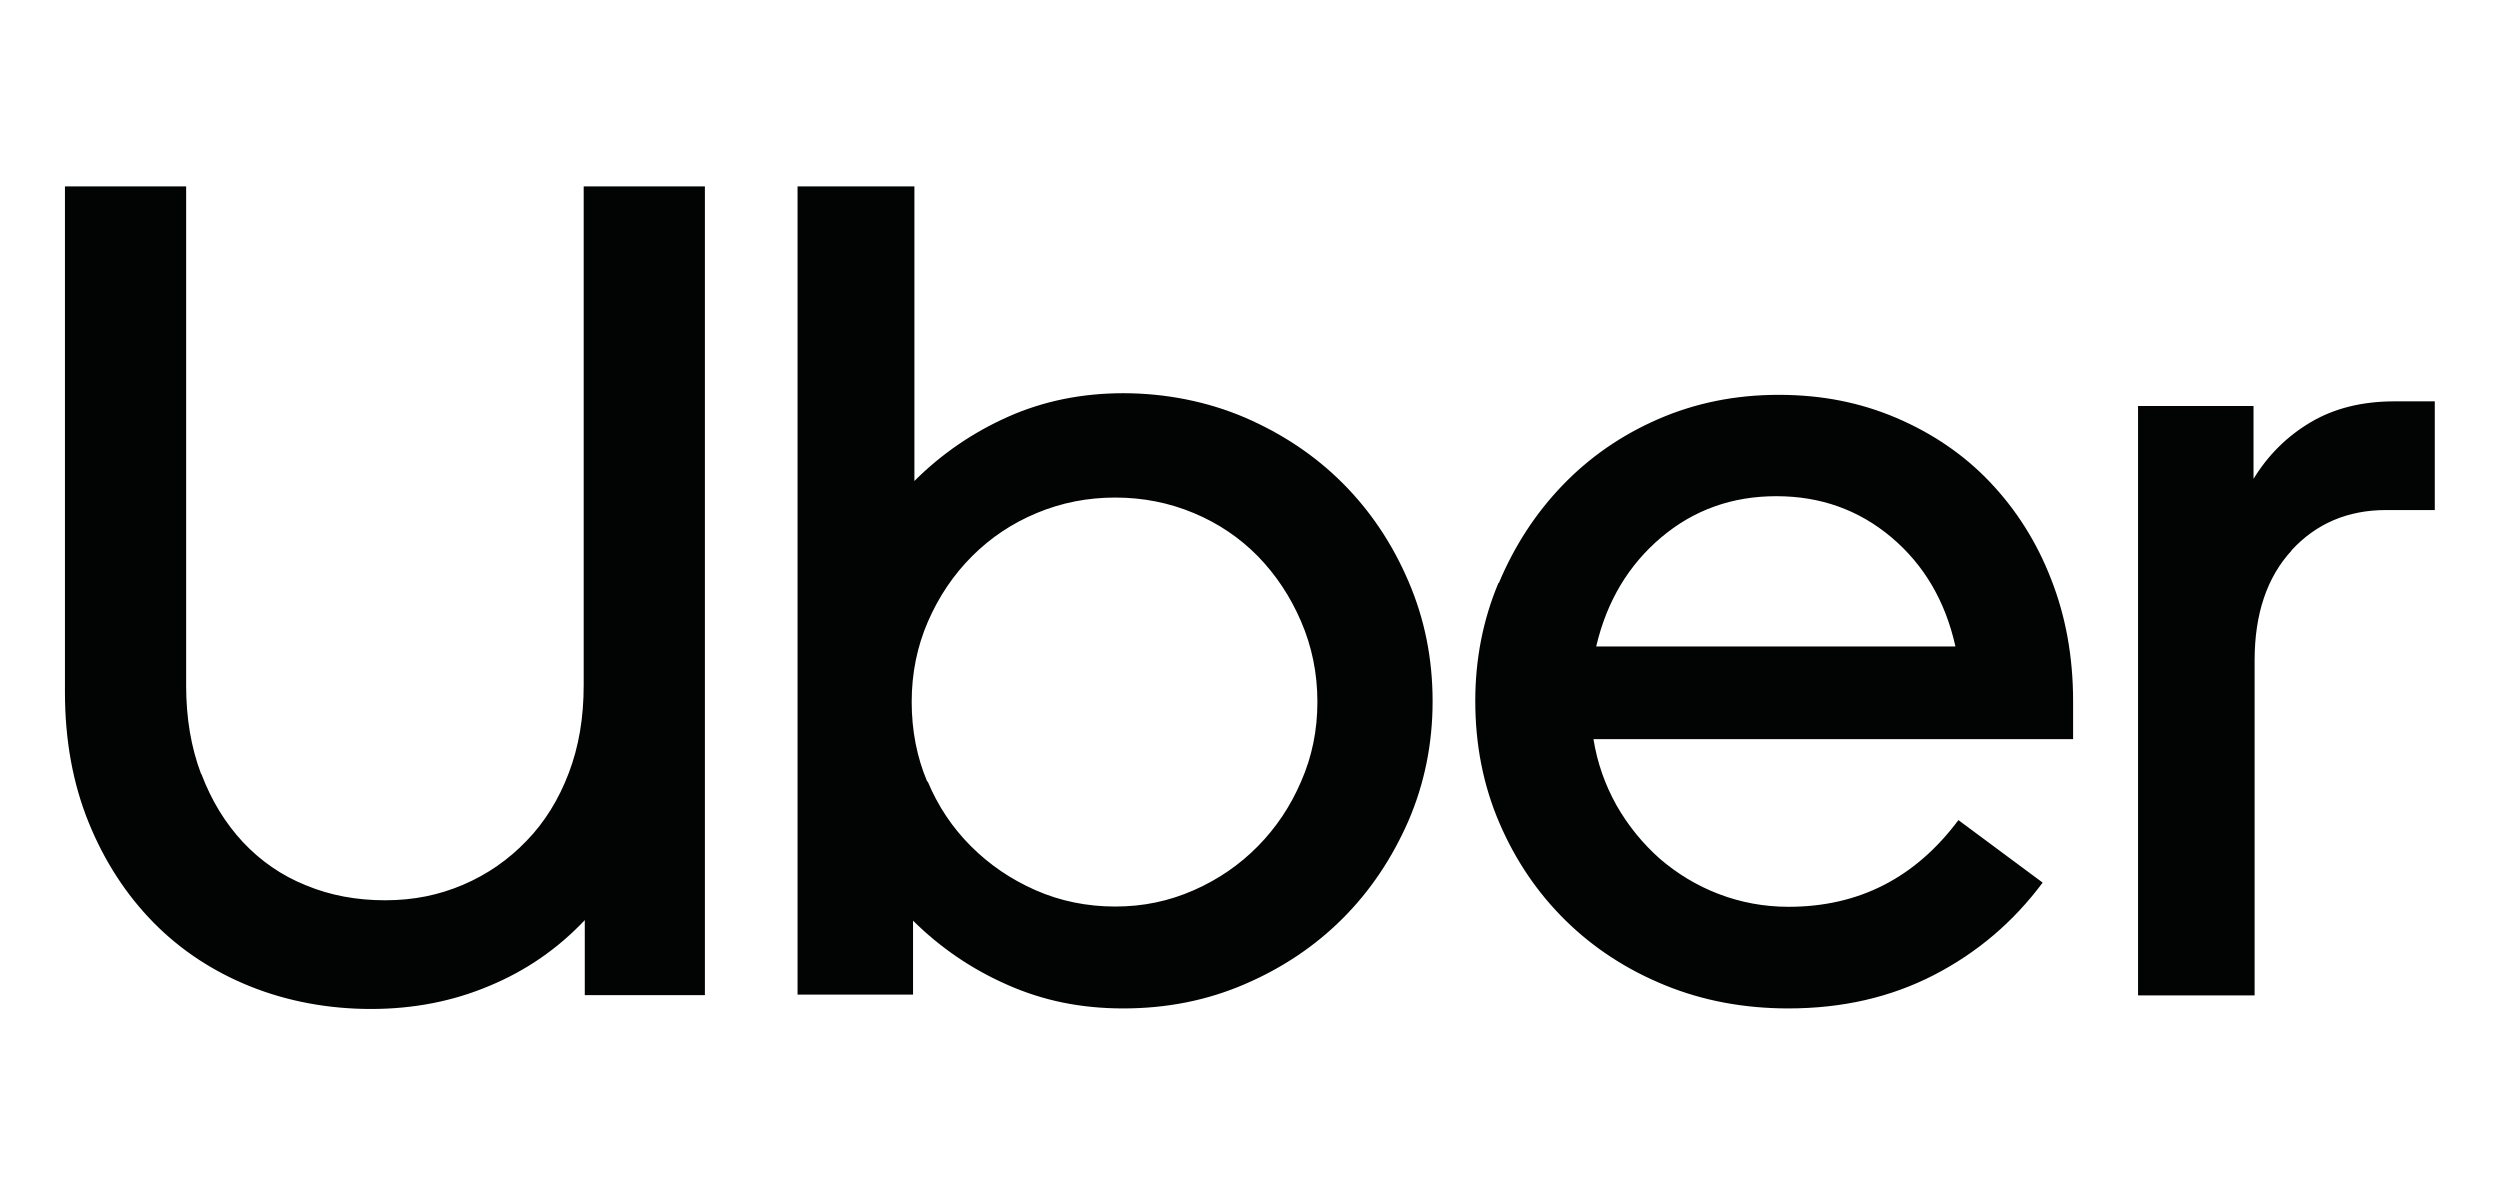 <?xml version="1.0" encoding="UTF-8"?><svg id="a" xmlns="http://www.w3.org/2000/svg" viewBox="0 0 92 44"><path d="M7.41,28.48c.37.98.88,1.81,1.53,2.51.65.69,1.42,1.23,2.32,1.59.89.37,1.86.55,2.91.55s1.98-.19,2.87-.57,1.67-.92,2.34-1.62c.67-.69,1.18-1.52,1.55-2.49s.55-2.04.55-3.23V6.86h4.46v29.76h-4.42v-2.76c-.99,1.05-2.16,1.86-3.51,2.42-1.35.57-2.8.85-4.36.85s-3.07-.28-4.44-.83c-1.37-.55-2.57-1.34-3.57-2.36s-1.8-2.25-2.38-3.68c-.58-1.43-.87-3.03-.87-4.78V6.86h4.46v18.37c0,1.19.18,2.27.55,3.25ZM33.65,6.86v10.84c.99-.99,2.14-1.78,3.44-2.36s2.72-.87,4.25-.87,3.08.3,4.46.89c1.39.6,2.59,1.4,3.61,2.42s1.83,2.23,2.42,3.61c.6,1.39.89,2.86.89,4.42s-.3,3.03-.89,4.4c-.6,1.37-1.4,2.57-2.42,3.59-1.02,1.02-2.23,1.83-3.61,2.42-1.39.6-2.88.89-4.46.89s-2.96-.29-4.27-.87c-1.32-.58-2.47-1.37-3.47-2.36v2.72h-4.25V6.86h4.29ZM34.14,28.76c.38.91.91,1.7,1.59,2.38s1.47,1.22,2.38,1.62c.91.4,1.89.6,2.93.6s1.98-.2,2.89-.6,1.69-.94,2.36-1.62c.67-.68,1.2-1.47,1.59-2.38.4-.91.6-1.88.6-2.93s-.2-2.03-.6-2.96-.93-1.72-1.59-2.4c-.67-.68-1.45-1.21-2.36-1.59s-1.87-.57-2.89-.57-1.98.19-2.89.57-1.7.91-2.38,1.59c-.68.68-1.22,1.48-1.62,2.4-.4.92-.6,1.91-.6,2.96,0,1.05.19,2.03.57,2.93ZM55.16,21.45c.57-1.36,1.35-2.56,2.34-3.59s2.17-1.85,3.53-2.44,2.83-.89,4.42-.89,3,.28,4.34.85c1.33.57,2.48,1.35,3.44,2.36.96,1.01,1.72,2.2,2.25,3.57.54,1.37.81,2.87.81,4.49v1.4h-17.65c.14.88.43,1.69.85,2.44.43.75.96,1.4,1.59,1.96.64.55,1.36.99,2.17,1.3.81.31,1.67.47,2.57.47,2.58,0,4.66-1.06,6.25-3.19l3.1,2.3c-1.08,1.45-2.41,2.58-4,3.4-1.59.82-3.37,1.23-5.36,1.23-1.62,0-3.13-.28-4.53-.85s-2.62-1.36-3.66-2.38-1.85-2.22-2.44-3.59-.89-2.87-.89-4.49c0-1.53.28-2.98.85-4.34ZM61.14,19.77c-1.2,1.01-2.01,2.35-2.4,4.02h13.22c-.37-1.67-1.16-3.01-2.36-4.02-1.2-1.01-2.61-1.51-4.23-1.51-1.62,0-3.03.5-4.23,1.51ZM84.33,20.26c-.91.99-1.36,2.34-1.36,4.04v12.33h-4.29V14.94h4.25v2.68c.54-.88,1.24-1.57,2.1-2.08.86-.51,1.89-.77,3.08-.77h1.49v4h-1.79c-1.42,0-2.58.5-3.49,1.49Z" style="fill:#020303; stroke-width:0px;"/></svg>
